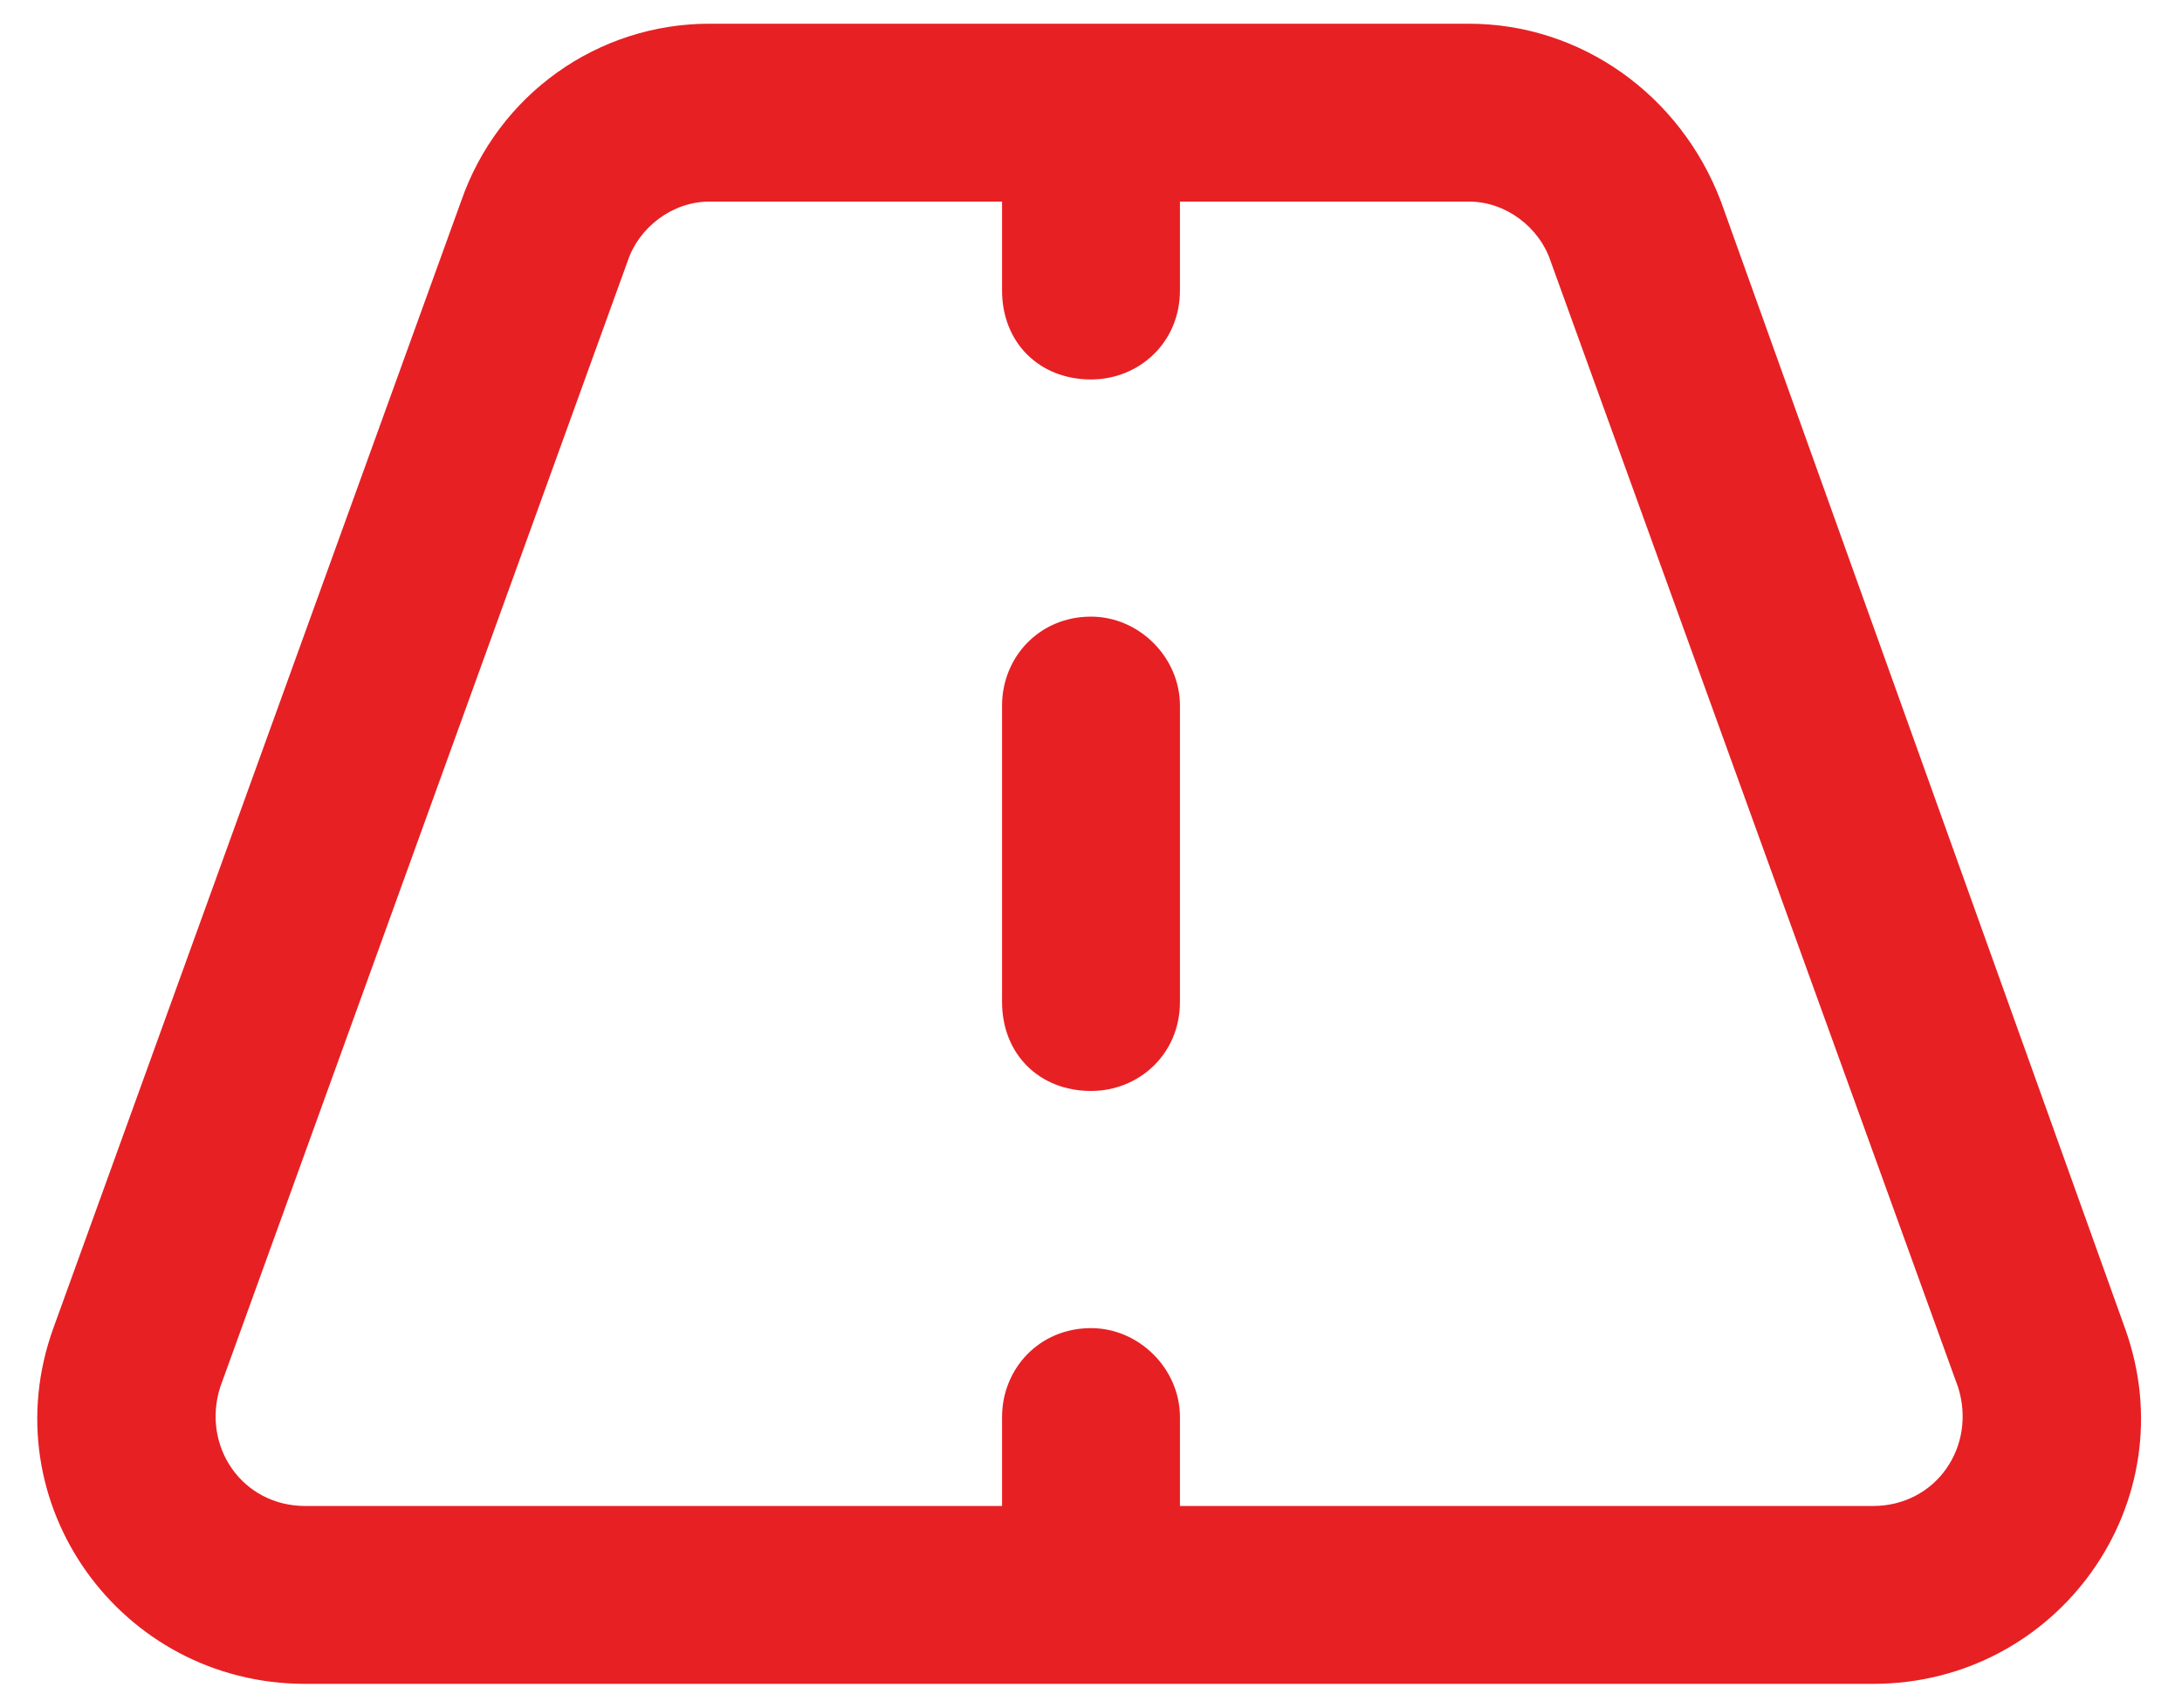 <svg width="46" height="36" viewBox="0 0 46 36" fill="none" xmlns="http://www.w3.org/2000/svg">
<path d="M14.953 0.5H30.968C33.312 0.5 35.422 1.984 36.281 4.25L44.797 28C46.125 31.672 43.39 35.5 39.484 35.5H6.437C2.531 35.5 -0.203 31.672 1.125 28L9.718 4.25C10.5 1.984 12.609 0.5 14.953 0.5ZM13.234 5.5L4.64 29.25C4.25 30.5 5.109 31.75 6.437 31.75H21.125V29.875C21.125 28.859 21.906 28 23 28C24.015 28 24.875 28.859 24.875 29.875V31.75H39.484C40.812 31.75 41.672 30.5 41.281 29.25L32.687 5.5C32.453 4.797 31.75 4.25 30.968 4.25H24.875V6.125C24.875 7.219 24.015 8 23 8C21.906 8 21.125 7.219 21.125 6.125V4.25H14.953C14.172 4.25 13.468 4.797 13.234 5.5ZM24.875 14.875V21.125C24.875 22.219 24.015 23 23 23C21.906 23 21.125 22.219 21.125 21.125V14.875C21.125 13.859 21.906 13 23 13C24.015 13 24.875 13.859 24.875 14.875Z" fill="#E72024"/>
</svg>
